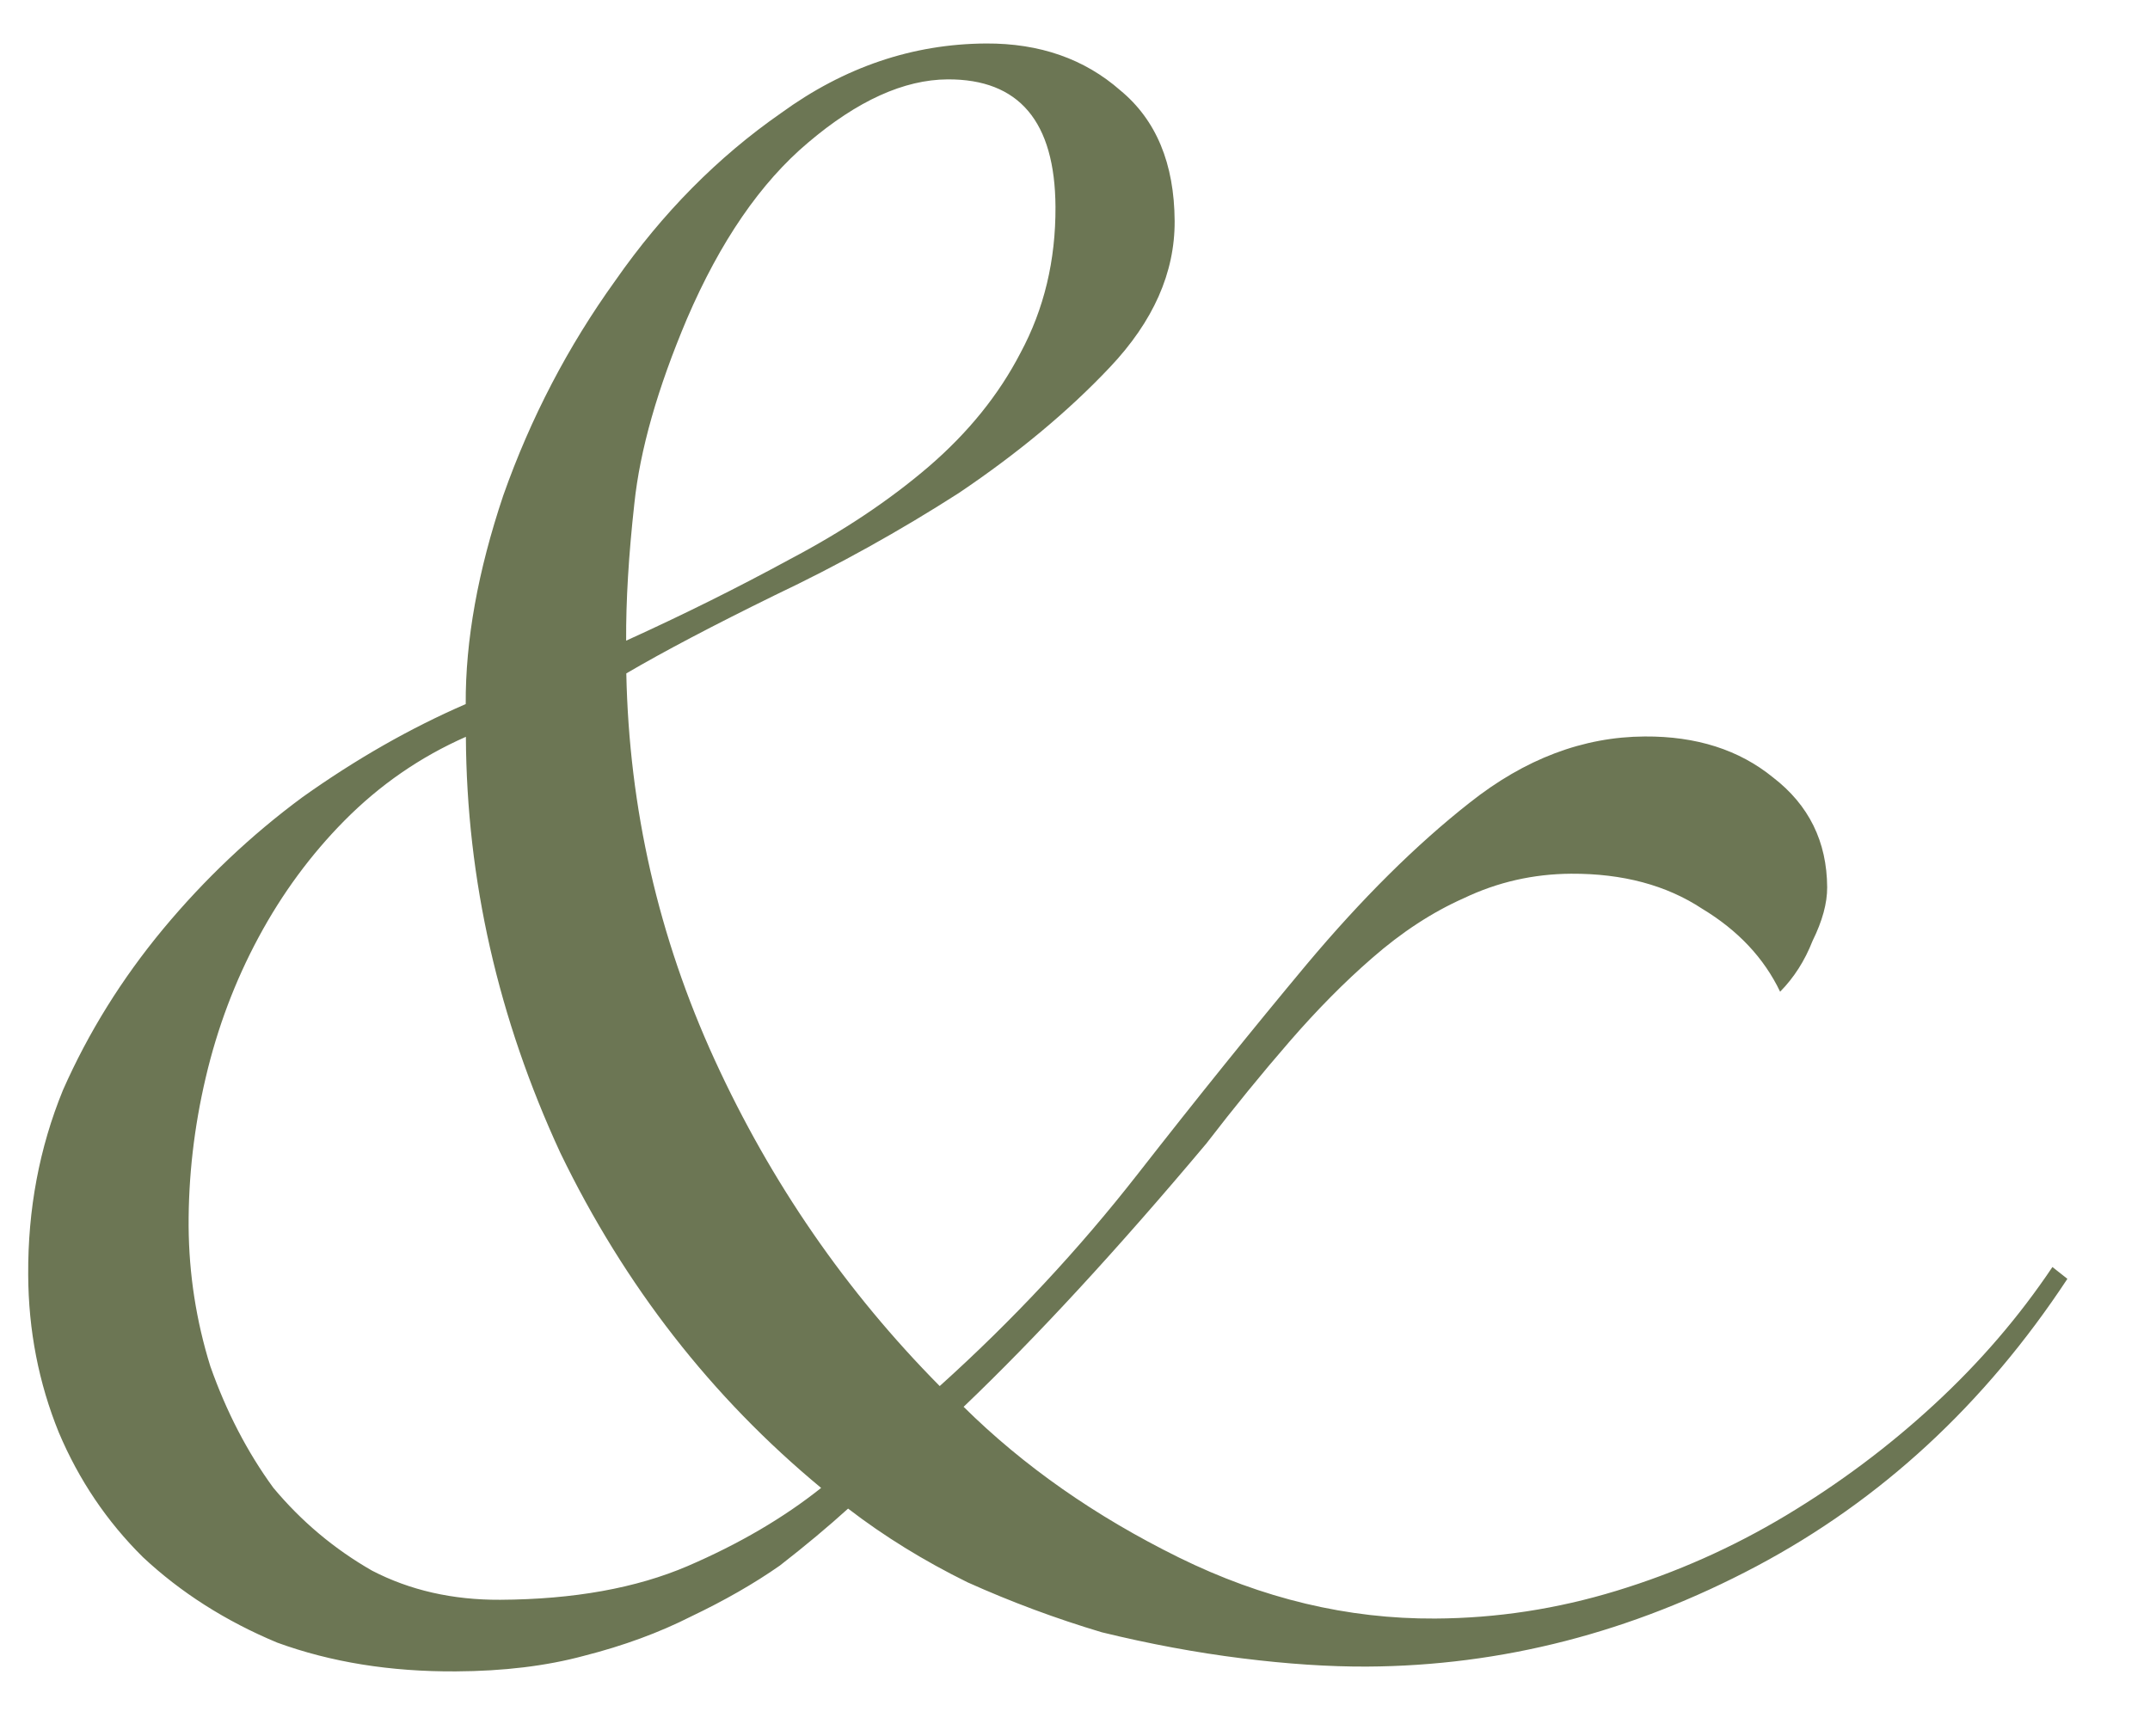 <?xml version="1.0" encoding="UTF-8"?> <svg xmlns="http://www.w3.org/2000/svg" width="26" height="21" viewBox="0 0 26 21" fill="none"><path d="M25.001 15.468C24.001 16.986 22.747 18.145 21.24 18.945C19.732 19.745 18.162 20.149 16.53 20.158C16.074 20.16 15.57 20.127 15.018 20.058C14.465 19.989 13.901 19.884 13.324 19.743C12.771 19.578 12.23 19.377 11.701 19.139C11.171 18.878 10.69 18.581 10.256 18.247C10.017 18.464 9.742 18.694 9.431 18.936C9.121 19.153 8.762 19.359 8.355 19.553C7.972 19.747 7.541 19.906 7.061 20.028C6.606 20.151 6.09 20.213 5.514 20.216C4.722 20.221 4.002 20.105 3.352 19.868C2.727 19.607 2.185 19.262 1.727 18.833C1.293 18.403 0.954 17.901 0.711 17.326C0.468 16.727 0.344 16.092 0.341 15.42C0.336 14.628 0.476 13.883 0.761 13.186C1.069 12.488 1.474 11.838 1.974 11.235C2.475 10.633 3.036 10.101 3.658 9.642C4.303 9.183 4.961 8.807 5.632 8.516C5.628 7.748 5.779 6.907 6.086 5.993C6.417 5.055 6.869 4.189 7.441 3.394C8.012 2.575 8.681 1.899 9.446 1.367C10.211 0.811 11.037 0.531 11.925 0.526C12.573 0.523 13.114 0.712 13.548 1.093C13.982 1.451 14.201 1.978 14.205 2.674C14.208 3.298 13.947 3.887 13.422 4.442C12.921 4.973 12.312 5.48 11.594 5.964C10.877 6.424 10.135 6.836 9.369 7.2C8.627 7.564 8.028 7.879 7.574 8.145C7.607 9.777 7.963 11.335 8.643 12.82C9.323 14.304 10.23 15.619 11.364 16.765C12.248 15.969 13.047 15.112 13.762 14.196C14.477 13.28 15.157 12.437 15.801 11.665C16.468 10.87 17.125 10.218 17.77 9.711C18.44 9.179 19.146 8.912 19.89 8.908C20.514 8.904 21.031 9.069 21.441 9.403C21.875 9.737 22.093 10.18 22.096 10.732C22.097 10.924 22.038 11.14 21.919 11.381C21.825 11.621 21.694 11.826 21.527 11.995C21.332 11.588 21.019 11.254 20.585 10.992C20.152 10.706 19.623 10.565 18.999 10.568C18.543 10.571 18.111 10.669 17.704 10.863C17.321 11.033 16.951 11.275 16.592 11.589C16.258 11.879 15.924 12.217 15.59 12.603C15.256 12.988 14.922 13.398 14.588 13.832C13.515 15.11 12.537 16.171 11.653 17.016C12.377 17.732 13.244 18.339 14.255 18.838C15.266 19.336 16.299 19.583 17.355 19.577C18.099 19.573 18.83 19.461 19.549 19.241C20.268 19.022 20.951 18.718 21.596 18.331C22.242 17.943 22.84 17.496 23.389 16.989C23.939 16.482 24.416 15.928 24.82 15.325L25.001 15.468ZM12.764 2.502C12.758 1.47 12.324 0.956 11.46 0.96C10.932 0.963 10.369 1.218 9.772 1.725C9.198 2.209 8.71 2.919 8.307 3.857C7.951 4.699 7.739 5.444 7.671 6.093C7.602 6.717 7.569 7.269 7.572 7.749C8.266 7.434 8.924 7.106 9.547 6.767C10.193 6.427 10.755 6.052 11.233 5.642C11.71 5.231 12.08 4.773 12.341 4.268C12.626 3.738 12.767 3.15 12.764 2.502ZM2.281 14.834C2.285 15.41 2.372 15.973 2.543 16.524C2.737 17.075 2.992 17.566 3.306 17.996C3.645 18.402 4.042 18.736 4.5 18.998C4.957 19.235 5.474 19.353 6.05 19.35C6.938 19.345 7.693 19.209 8.316 18.942C8.938 18.674 9.476 18.359 9.93 17.997C8.605 16.9 7.553 15.55 6.777 13.946C6.024 12.318 5.643 10.64 5.634 8.912C5.083 9.155 4.593 9.493 4.163 9.928C3.758 10.338 3.412 10.807 3.127 11.337C2.842 11.867 2.629 12.432 2.488 13.033C2.347 13.633 2.278 14.234 2.281 14.834Z" fill="#6C7654"></path></svg> 